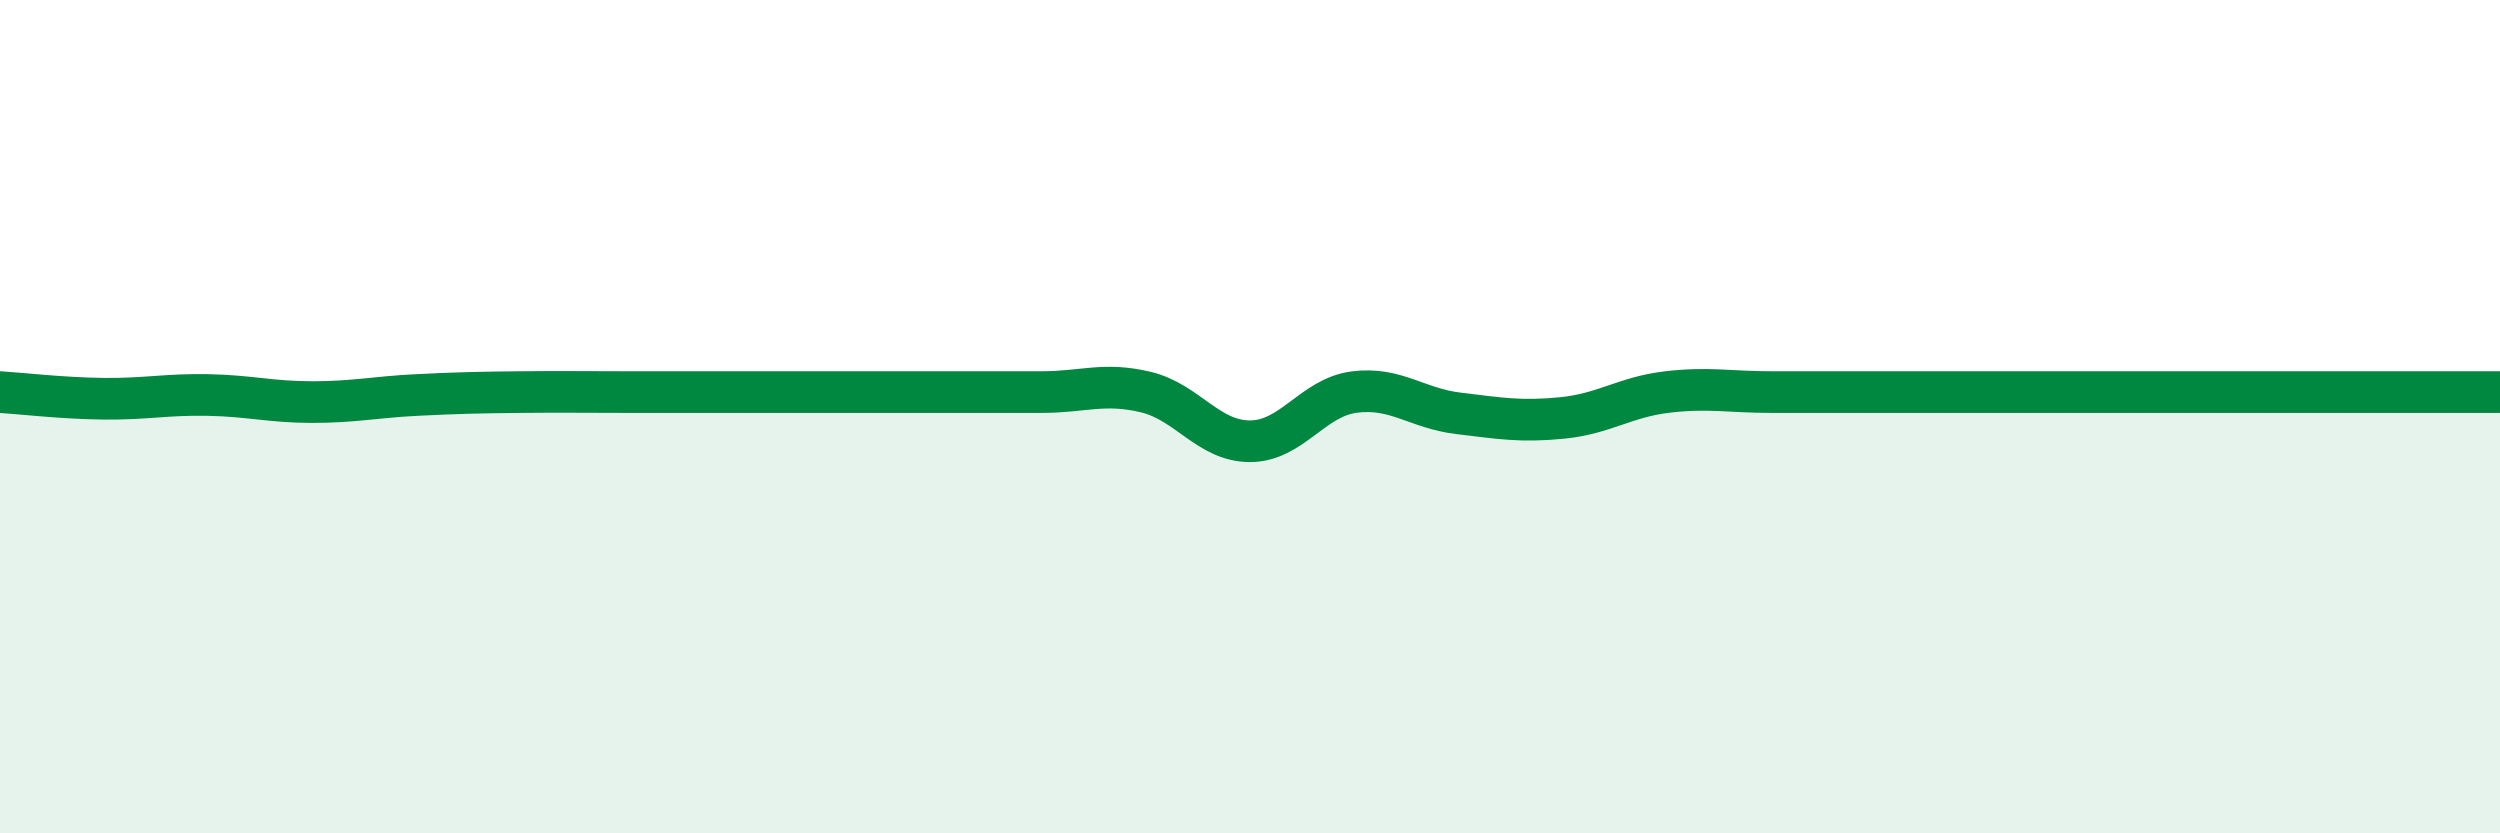 
    <svg width="60" height="20" viewBox="0 0 60 20" xmlns="http://www.w3.org/2000/svg">
      <path
        d="M 0,9.41 C 0.5,9.44 1.5,9.56 2.5,9.57 C 3.5,9.58 4,9.46 5,9.48 C 6,9.5 6.5,9.65 7.5,9.65 C 8.5,9.65 9,9.53 10,9.48 C 11,9.43 11.5,9.42 12.5,9.41 C 13.5,9.4 14,9.41 15,9.41 C 16,9.41 16.5,9.41 17.5,9.41 C 18.5,9.41 19,9.41 20,9.41 C 21,9.41 21.5,9.41 22.5,9.41 C 23.5,9.41 24,9.41 25,9.41 C 26,9.41 26.5,9.17 27.5,9.41 C 28.5,9.65 29,10.59 30,10.59 C 31,10.59 31.5,9.54 32.5,9.41 C 33.5,9.28 34,9.8 35,9.92 C 36,10.04 36.5,10.13 37.5,10.03 C 38.5,9.93 39,9.53 40,9.41 C 41,9.29 41.5,9.41 42.5,9.41 C 43.5,9.41 44,9.41 45,9.41 C 46,9.41 46.5,9.41 47.5,9.41 C 48.5,9.41 49,9.41 50,9.41 C 51,9.41 51.5,9.41 52.5,9.41 C 53.5,9.41 53.5,9.41 55,9.41 C 56.5,9.41 59,9.41 60,9.41L60 20L0 20Z"
        fill="#008740"
        opacity="0.1"
        stroke-linecap="round"
        stroke-linejoin="round"
      />
      <path
        d="M 0,9.41 C 0.5,9.44 1.5,9.56 2.5,9.57 C 3.5,9.58 4,9.46 5,9.48 C 6,9.5 6.5,9.65 7.5,9.65 C 8.5,9.65 9,9.53 10,9.48 C 11,9.43 11.5,9.42 12.5,9.41 C 13.5,9.4 14,9.41 15,9.41 C 16,9.41 16.5,9.41 17.5,9.41 C 18.5,9.41 19,9.41 20,9.41 C 21,9.41 21.5,9.41 22.5,9.41 C 23.5,9.41 24,9.41 25,9.41 C 26,9.41 26.5,9.17 27.5,9.41 C 28.5,9.65 29,10.59 30,10.59 C 31,10.59 31.5,9.54 32.5,9.41 C 33.5,9.28 34,9.8 35,9.92 C 36,10.04 36.5,10.13 37.5,10.03 C 38.5,9.93 39,9.53 40,9.41 C 41,9.29 41.5,9.41 42.5,9.41 C 43.5,9.41 44,9.41 45,9.41 C 46,9.41 46.5,9.41 47.5,9.41 C 48.5,9.41 49,9.41 50,9.41 C 51,9.41 51.5,9.41 52.5,9.41 C 53.5,9.41 53.5,9.41 55,9.41 C 56.5,9.41 59,9.41 60,9.41"
        stroke="#008740"
        stroke-width="1"
        fill="none"
        stroke-linecap="round"
        stroke-linejoin="round"
      />
    </svg>
  